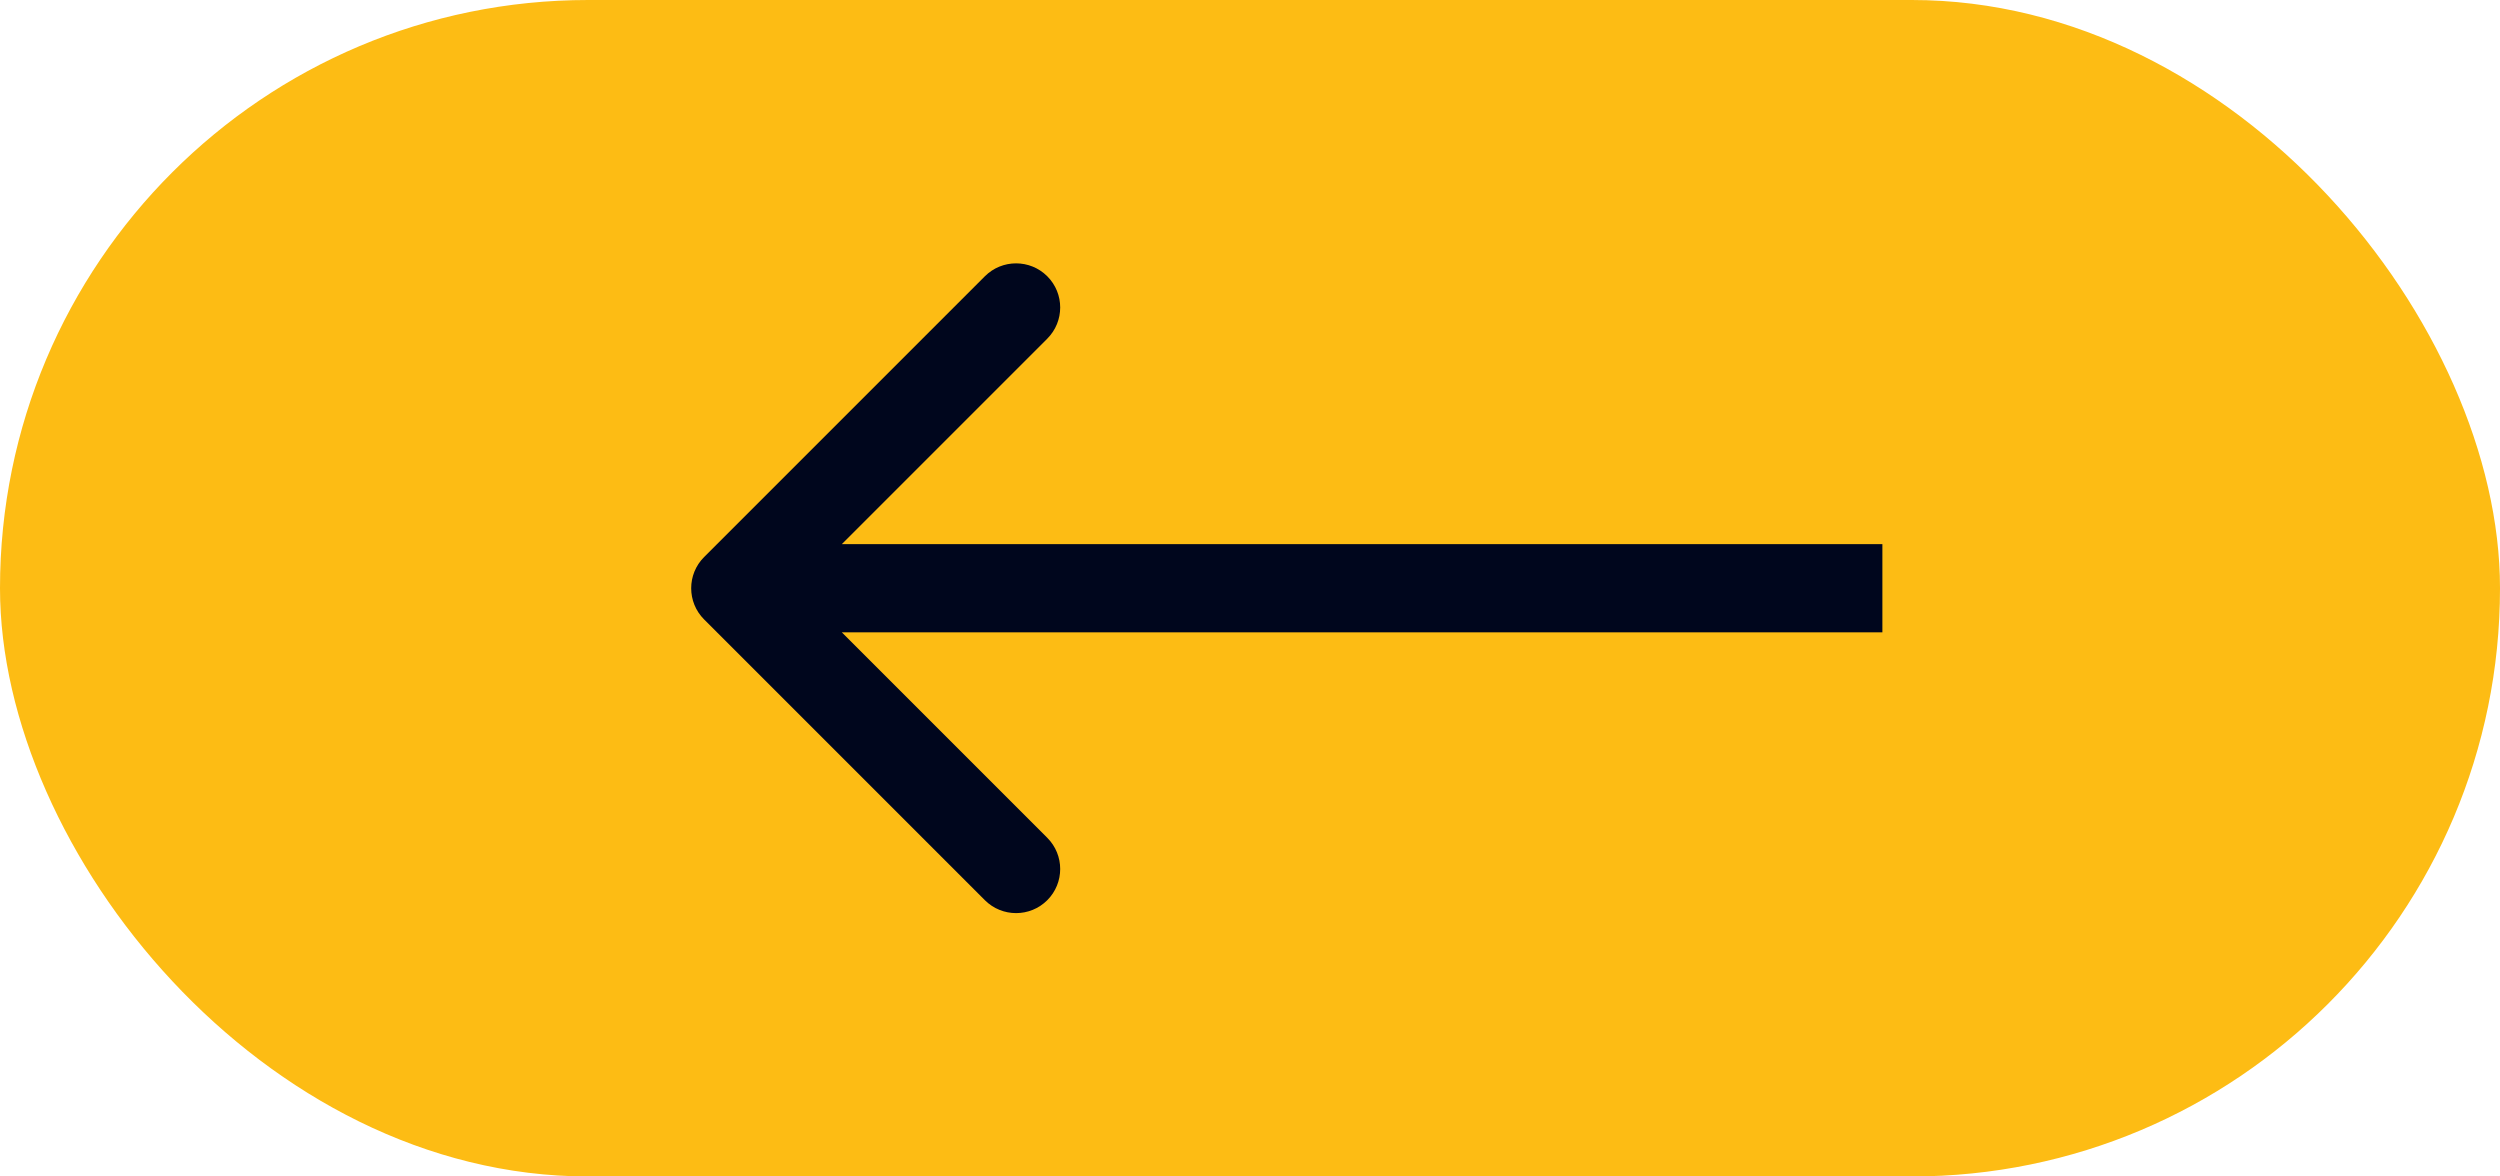 ﻿<svg width="85" height="40" viewBox="0 0 85 40" fill="none" xmlns="http://www.w3.org/2000/svg">
<rect x="85" y="40" width="85" height="40" rx="20" transform="rotate(180 85 40)" fill="#FDBC14"/>
<path d="M23.94 18.939C23.354 19.525 23.354 20.475 23.94 21.061L33.486 30.607C34.072 31.192 35.021 31.192 35.607 30.607C36.193 30.021 36.193 29.071 35.607 28.485L27.122 20L35.607 11.515C36.193 10.929 36.193 9.979 35.607 9.393C35.021 8.808 34.072 8.808 33.486 9.393L23.94 18.939ZM64.001 18.5L25 18.5L25 21.5L64.001 21.5L64.001 18.5Z" fill="#00061D"/>
</svg>
